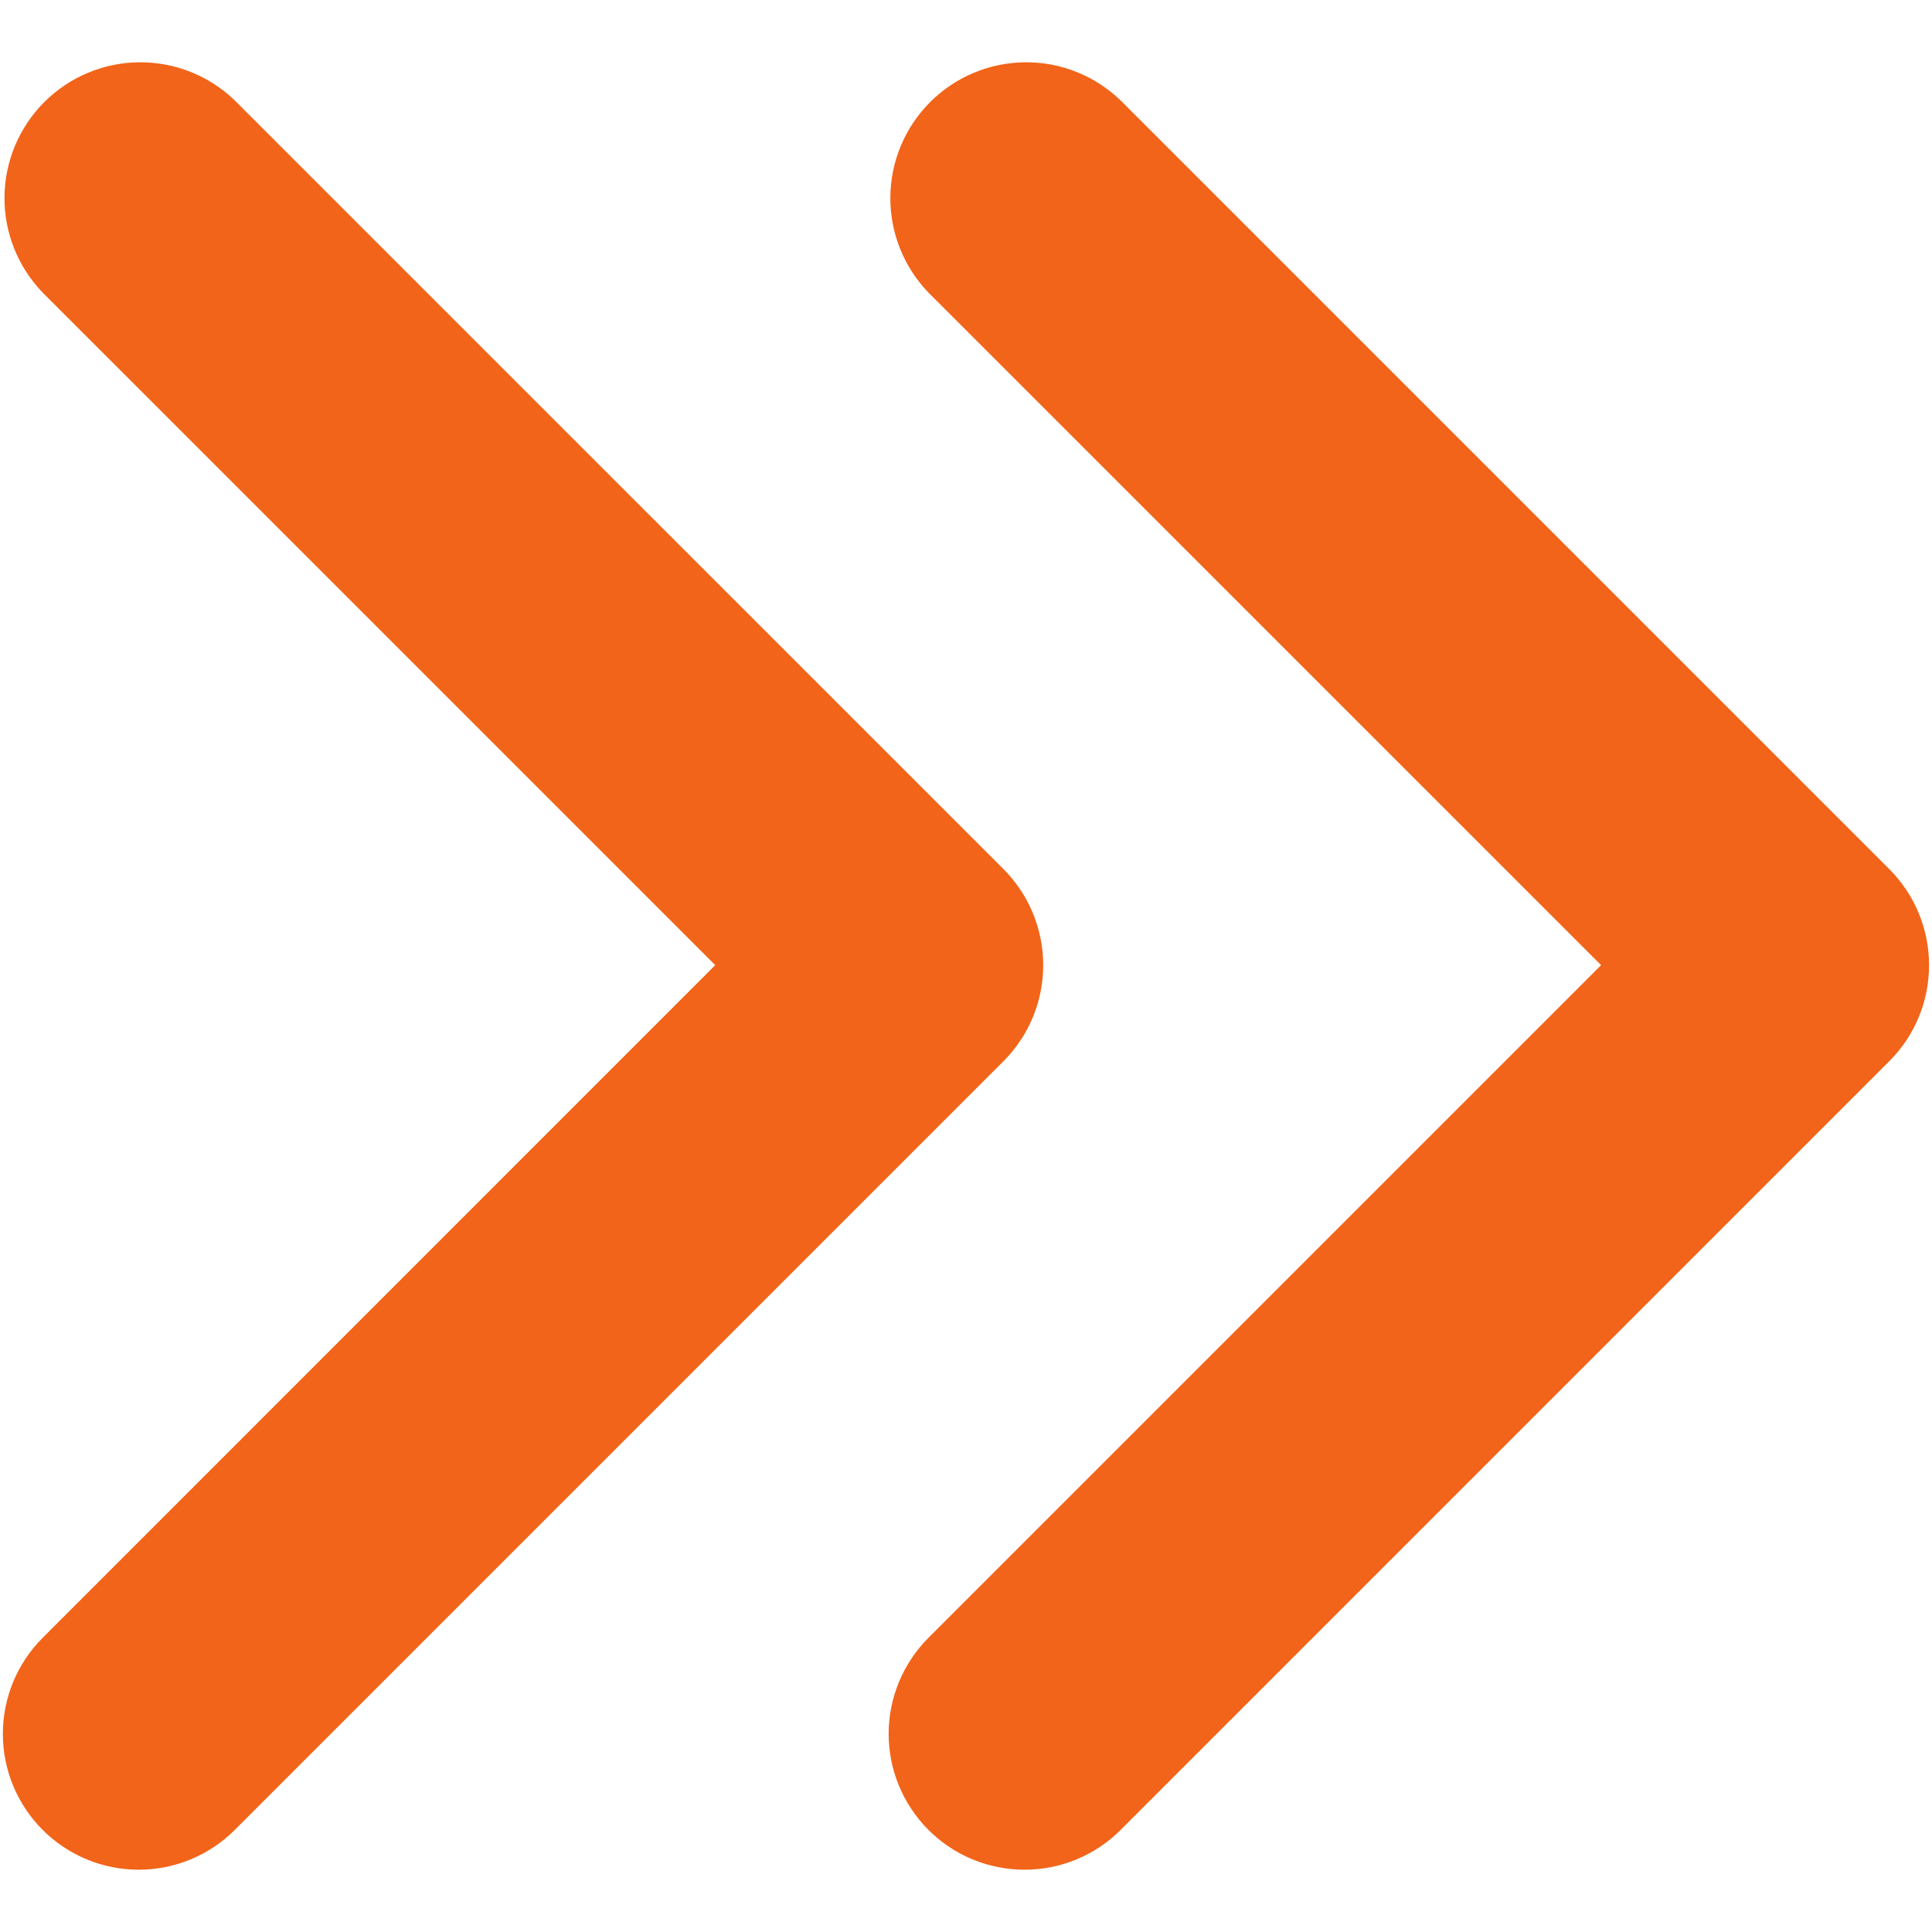 <svg width="25" height="25" viewBox="0 0 25 25" fill="none" xmlns="http://www.w3.org/2000/svg">
<path d="M0.552 23.679C0.222 23.349 0.037 22.902 0.037 22.436C0.037 21.97 0.222 21.523 0.552 21.193L9.255 12.489L0.552 3.786C0.232 3.454 0.054 3.01 0.058 2.549C0.062 2.088 0.247 1.647 0.573 1.321C0.899 0.995 1.34 0.81 1.801 0.806C2.262 0.802 2.707 0.979 3.038 1.3L12.985 11.246C13.314 11.576 13.499 12.023 13.499 12.489C13.499 12.956 13.314 13.403 12.985 13.732L3.038 23.679C2.708 24.009 2.261 24.194 1.795 24.194C1.329 24.194 0.882 24.009 0.552 23.679Z" fill="#F26419"/>
<path d="M12.014 23.679C11.685 23.349 11.499 22.902 11.499 22.436C11.499 21.97 11.685 21.523 12.014 21.193L20.718 12.489L12.014 3.786C11.694 3.454 11.517 3.01 11.521 2.549C11.525 2.088 11.71 1.647 12.036 1.321C12.362 0.995 12.803 0.81 13.264 0.806C13.725 0.802 14.169 0.979 14.501 1.3L24.447 11.246C24.777 11.576 24.962 12.023 24.962 12.489C24.962 12.956 24.777 13.403 24.447 13.732L14.501 23.679C14.171 24.009 13.724 24.194 13.257 24.194C12.791 24.194 12.344 24.009 12.014 23.679Z" fill="#F26419"/>
</svg>
